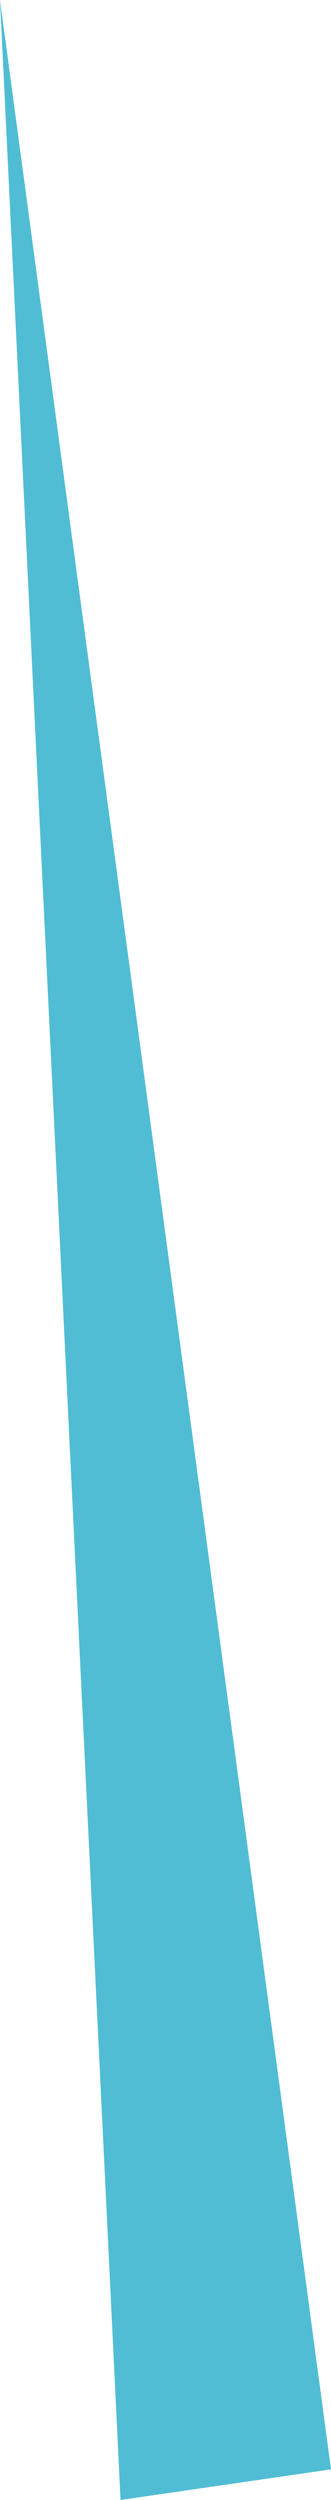 <?xml version="1.0" encoding="UTF-8" standalone="no"?>
<svg xmlns:xlink="http://www.w3.org/1999/xlink" height="138.75px" width="18.4px" xmlns="http://www.w3.org/2000/svg">
  <g transform="matrix(1.0, 0.0, 0.0, 1.0, 0.0, 0.0)">
    <path d="M6.7 138.75 L0.0 0.0 18.4 137.05 6.7 138.75" fill="#50bdd4" fill-rule="evenodd" stroke="none"/>
  </g>
</svg>
